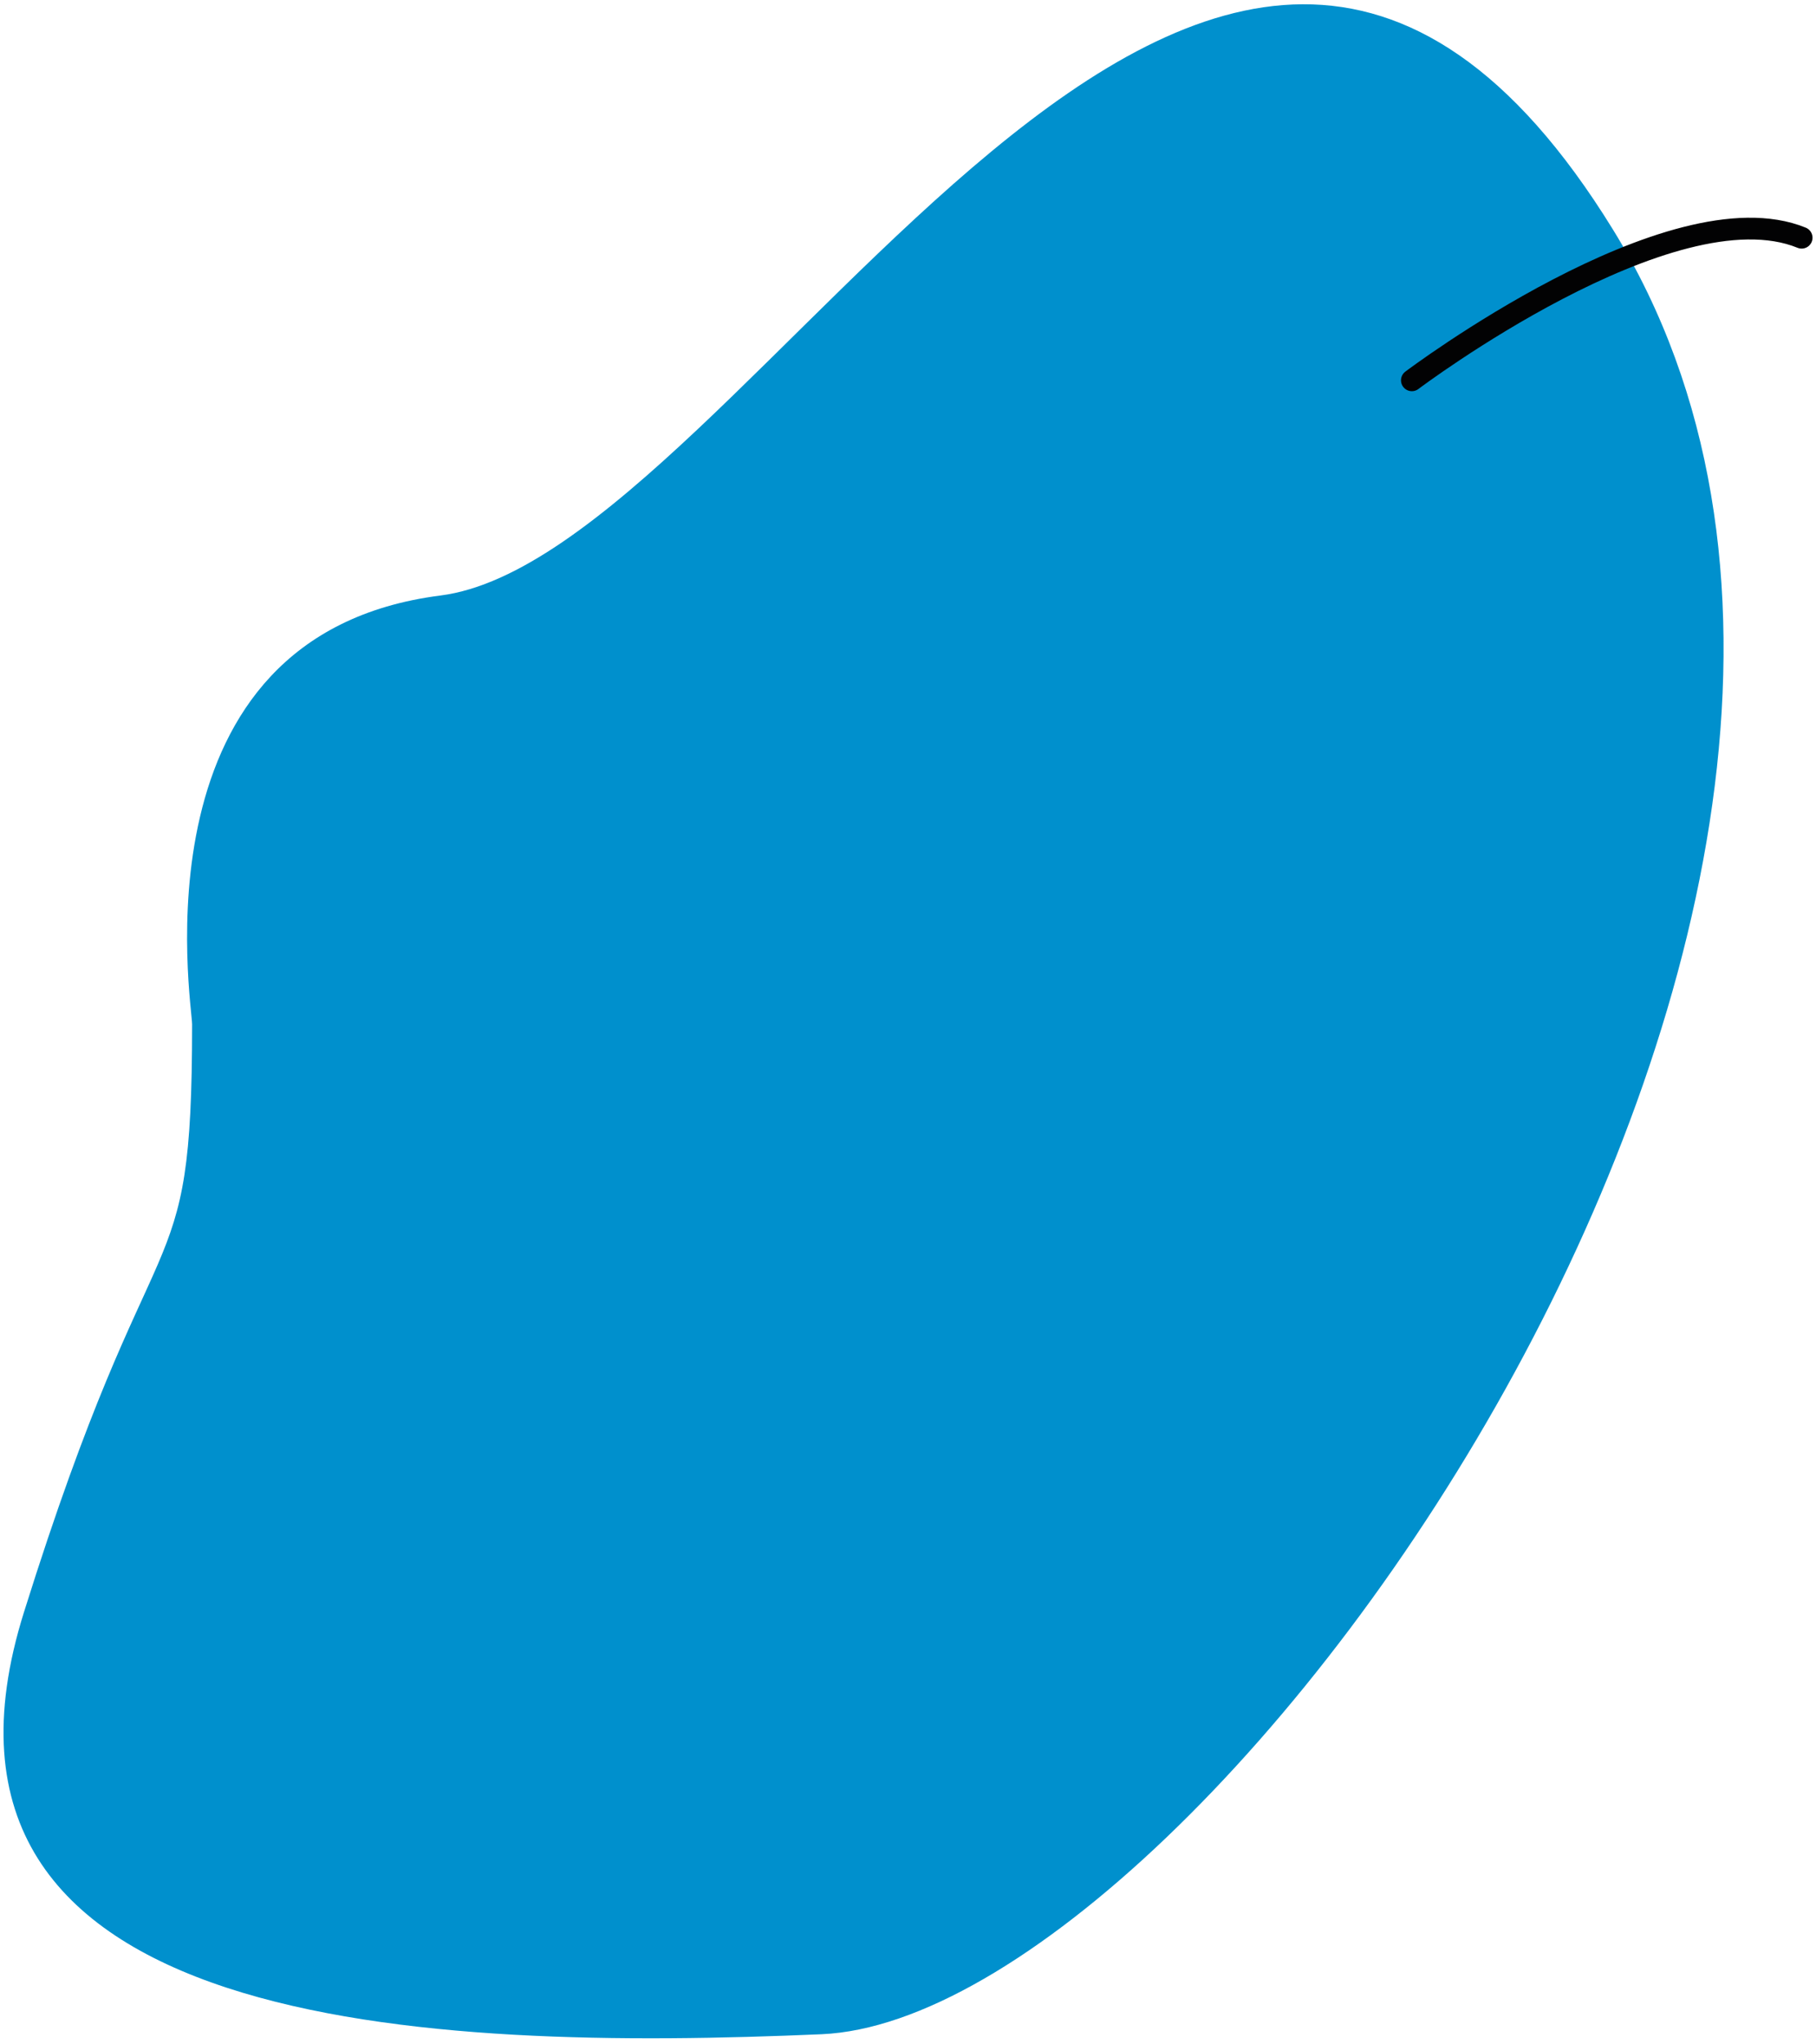 <?xml version="1.0" encoding="UTF-8"?> <svg xmlns="http://www.w3.org/2000/svg" width="167" height="188" viewBox="0 0 167 188" fill="none"> <path d="M17.666 94.201C17.666 92.306 11.982 58.406 40.498 54.767C69.015 51.127 111.141 -39.257 148.331 21.116C185.522 81.438 111.39 185.532 75.545 187.077C39.701 188.623 -10.003 187.077 2.211 148.241C14.375 109.406 17.666 119.925 17.666 94.201Z" fill="#0090CD"></path> <path d="M129.836 34.975C129.836 34.975 153.715 16.978 165.68 21.863" stroke="#020203" stroke-width="2" stroke-miterlimit="10" stroke-linecap="round" stroke-linejoin="round"></path> </svg> 